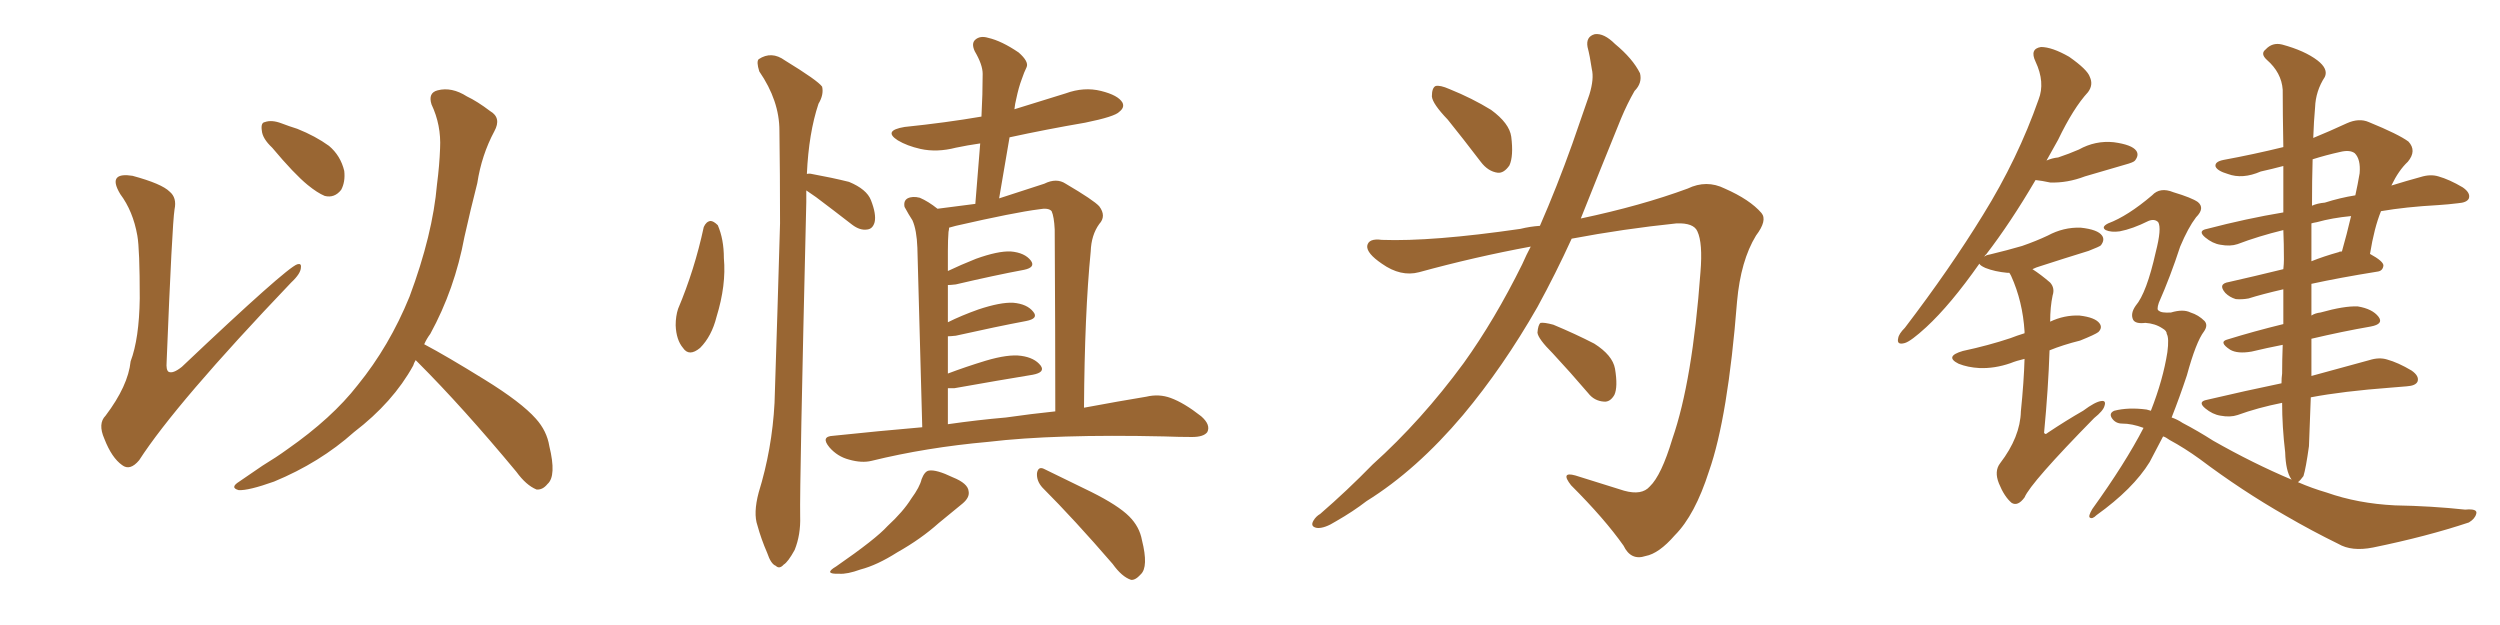 <svg xmlns="http://www.w3.org/2000/svg" xmlns:xlink="http://www.w3.org/1999/xlink" width="600" height="150"><path fill="#996633" padding="10" d="M32.96 56.54L32.96 56.54Q31.93 50.68 28.86 46.58L28.86 46.58Q27.10 43.65 28.13 42.63L28.13 42.63Q29.00 41.75 31.79 42.19L31.79 42.19Q38.82 44.09 40.72 46.00L40.72 46.00Q42.48 47.46 41.89 50.24L41.89 50.24Q41.31 53.91 39.99 86.87L39.99 86.87Q39.84 88.77 40.43 89.21L40.43 89.21Q41.46 89.79 43.65 88.04L43.65 88.04Q68.70 64.31 71.34 63.43L71.34 63.43Q72.36 63.13 72.22 64.16L72.22 64.16Q72.22 65.63 69.87 67.82L69.87 67.82Q42.19 96.83 33.40 110.45L33.40 110.45Q31.20 113.09 29.30 111.62L29.30 111.62Q26.81 109.86 25.05 105.32L25.05 105.32Q23.44 101.66 25.34 99.76L25.34 99.76Q30.76 92.58 31.35 86.72L31.35 86.72Q33.40 81.30 33.54 71.63L33.54 71.63Q33.54 59.77 32.96 56.54ZM65.33 35.45L65.33 35.45Q62.99 33.25 62.84 31.35L62.84 31.35Q62.55 29.44 63.57 29.30L63.57 29.30Q65.19 28.71 67.53 29.59L67.53 29.59Q69.43 30.32 71.34 30.91L71.34 30.91Q75.73 32.67 78.96 35.01L78.96 35.01Q81.74 37.35 82.62 41.02L82.62 41.02Q82.91 43.65 81.88 45.56L81.88 45.56Q80.27 47.61 77.93 47.02L77.93 47.02Q76.17 46.29 73.83 44.38L73.83 44.38Q70.61 41.75 65.33 35.45ZM99.76 86.43L99.76 86.43L99.76 86.43Q99.32 87.16 99.17 87.74L99.17 87.74Q94.34 96.53 84.96 103.71L84.96 103.71Q76.76 111.04 65.77 115.58L65.77 115.58Q59.62 117.77 57.28 117.63L57.28 117.63Q55.08 117.04 57.42 115.58L57.42 115.58Q60.21 113.67 62.99 111.77L62.99 111.77Q66.36 109.72 68.99 107.81L68.99 107.81Q79.69 100.34 85.84 92.43L85.84 92.43Q93.46 83.06 98.29 71.19L98.29 71.19Q103.86 56.25 104.88 44.24L104.88 44.24Q105.47 39.70 105.62 35.60L105.62 35.60Q105.91 30.03 103.56 25.05L103.56 25.05Q102.69 22.27 105.03 21.68L105.03 21.68Q108.40 20.80 112.06 23.14L112.06 23.14Q114.55 24.32 117.63 26.66L117.63 26.66Q120.41 28.27 118.65 31.49L118.65 31.49Q115.58 37.21 114.55 43.95L114.55 43.95Q112.94 50.24 111.47 56.84L111.47 56.84Q109.13 69.43 103.27 80.13L103.27 80.13Q102.39 81.30 101.81 82.62L101.81 82.62Q107.08 85.40 116.31 91.11L116.31 91.11Q125.10 96.53 128.61 100.49L128.61 100.49Q131.25 103.42 131.84 107.08L131.84 107.08Q133.59 114.26 131.40 116.16L131.40 116.16Q130.22 117.63 128.76 117.48L128.76 117.48Q126.27 116.46 123.93 113.23L123.93 113.23Q111.04 97.71 100.34 87.01L100.34 87.01Q99.90 86.57 99.76 86.43ZM168.90 54.49L168.90 54.49Q169.48 53.17 170.51 53.03L170.51 53.03Q171.24 53.03 172.27 54.05L172.27 54.05Q173.73 57.42 173.73 61.96L173.73 61.96Q174.32 68.41 171.97 76.03L171.97 76.03Q170.80 80.71 168.02 83.50L168.02 83.50Q165.38 85.69 163.92 83.50L163.92 83.50Q162.30 81.59 162.16 78.08L162.16 78.08Q162.16 75.88 162.74 74.12L162.74 74.12Q166.70 64.75 168.90 54.49ZM193.51 45.70L193.51 45.70Q193.51 47.02 193.51 48.49L193.51 48.49Q191.89 116.46 192.04 123.93L192.04 123.93Q192.19 128.32 190.72 131.98L190.72 131.98Q189.11 134.91 188.09 135.50L188.09 135.50Q187.06 136.67 186.18 135.79L186.18 135.79Q185.01 135.35 184.13 132.71L184.13 132.71Q182.67 129.35 181.79 126.12L181.79 126.12Q180.76 123.19 182.08 118.21L182.08 118.21Q185.30 107.81 185.89 96.68L185.89 96.68Q186.62 74.27 187.21 53.61L187.21 53.61Q187.21 41.60 187.06 31.35L187.06 31.35Q187.06 24.17 182.23 17.14L182.23 17.14Q181.49 14.79 182.08 14.21L182.08 14.21Q185.16 12.16 188.38 14.50L188.38 14.50Q196.29 19.34 197.31 20.80L197.31 20.80Q197.75 22.71 196.44 24.90L196.44 24.90Q194.09 31.93 193.65 41.75L193.65 41.75Q194.24 41.60 194.82 41.75L194.82 41.75Q199.66 42.63 203.76 43.65L203.76 43.65Q208.01 45.41 209.03 48.05L209.03 48.05Q210.35 51.42 209.91 53.32L209.91 53.32Q209.47 54.93 208.15 55.08L208.15 55.08Q206.40 55.37 204.49 53.91L204.49 53.91Q199.95 50.39 195.85 47.31L195.85 47.31Q194.38 46.29 193.51 45.70ZM221.34 102.54L221.34 102.54Q220.31 64.01 220.17 59.47L220.17 59.47Q220.02 55.22 218.99 52.88L218.99 52.88Q218.12 51.56 217.09 49.66L217.09 49.66Q216.80 48.19 217.82 47.61L217.82 47.61Q218.99 47.02 220.75 47.46L220.75 47.46Q222.80 48.34 225 50.10L225 50.10Q229.69 49.51 234.08 48.93L234.08 48.93Q234.67 41.16 235.25 34.42L235.25 34.42Q232.18 34.86 229.39 35.45L229.39 35.45Q224.85 36.62 220.90 35.74L220.90 35.74Q217.68 35.01 215.48 33.69L215.48 33.69Q211.82 31.35 217.09 30.47L217.09 30.47Q227.05 29.44 235.55 27.98L235.55 27.98Q235.84 22.56 235.84 17.72L235.84 17.72Q235.84 15.53 233.94 12.30L233.94 12.30Q233.06 10.40 234.08 9.52L234.08 9.52Q235.25 8.50 237.16 9.08L237.16 9.08Q240.38 9.81 244.48 12.60L244.48 12.60Q246.97 14.79 246.39 16.11L246.39 16.11Q245.80 17.29 245.21 19.04L245.21 19.04Q244.48 20.95 243.90 23.73L243.90 23.73Q243.60 24.90 243.46 26.22L243.46 26.22Q249.61 24.32 255.76 22.41L255.76 22.41Q260.16 20.80 264.26 21.83L264.26 21.83Q268.36 22.85 269.38 24.61L269.38 24.61Q269.97 25.78 268.65 26.81L268.65 26.81Q267.63 27.98 260.45 29.44L260.45 29.44Q251.07 31.05 242.29 32.96L242.29 32.96Q241.11 39.99 239.79 47.61L239.79 47.61Q246.09 45.56 250.63 44.09L250.63 44.09Q253.56 42.63 255.76 44.09L255.76 44.09Q262.50 48.05 263.82 49.51L263.82 49.51Q265.58 51.86 263.82 53.76L263.82 53.76Q261.91 56.40 261.77 60.35L261.77 60.35Q260.30 75.29 260.16 97.85L260.16 97.85Q268.80 96.24 275.10 95.21L275.10 95.21Q278.17 94.48 280.96 95.51L280.96 95.51Q284.18 96.68 288.28 99.90L288.28 99.90Q290.63 101.95 289.75 103.71L289.75 103.71Q288.87 104.88 286.08 104.88L286.08 104.88Q283.01 104.88 279.35 104.74L279.35 104.74Q253.13 104.15 237.16 106.05L237.16 106.05Q222.36 107.37 209.18 110.60L209.18 110.60Q206.84 111.18 203.76 110.30L203.76 110.30Q200.98 109.57 199.07 107.37L199.07 107.37Q196.88 104.74 199.95 104.59L199.95 104.59Q211.08 103.42 221.34 102.54ZM241.41 100.20L241.41 100.20Q247.56 99.32 253.27 98.73L253.27 98.73Q253.27 79.83 253.13 55.08L253.13 55.08Q252.98 52.00 252.39 50.68L252.39 50.68Q251.66 49.80 249.32 50.24L249.32 50.24Q243.46 50.98 229.39 54.20L229.39 54.20Q228.37 54.49 227.78 54.64L227.78 54.64Q227.78 55.08 227.64 55.66L227.64 55.66Q227.49 57.57 227.49 60.21L227.49 60.21Q227.49 62.40 227.49 65.04L227.49 65.04Q230.57 63.57 234.23 62.11L234.23 62.11Q239.50 60.21 242.58 60.35L242.58 60.35Q245.95 60.64 247.41 62.55L247.41 62.55Q248.58 64.16 245.80 64.75L245.80 64.75Q238.77 66.06 229.39 68.26L229.39 68.26Q228.08 68.41 227.49 68.41L227.49 68.41Q227.49 72.80 227.49 77.34L227.49 77.34Q230.71 75.73 234.81 74.27L234.81 74.27Q240.09 72.51 243.16 72.66L243.16 72.66Q246.53 72.95 248.00 74.85L248.00 74.85Q249.32 76.46 246.24 77.05L246.24 77.05Q239.21 78.37 229.39 80.57L229.39 80.57Q228.08 80.71 227.49 80.71L227.49 80.71Q227.49 85.11 227.49 89.65L227.49 89.65Q231.74 88.04 236.57 86.57L236.57 86.57Q241.99 84.96 245.07 85.40L245.07 85.40Q248.29 85.84 249.76 87.74L249.76 87.74Q250.93 89.36 247.85 89.94L247.85 89.94Q239.79 91.26 229.10 93.16L229.10 93.16Q228.08 93.16 227.49 93.16L227.49 93.16Q227.49 97.27 227.49 101.81L227.49 101.81Q234.67 100.78 241.41 100.20ZM221.19 114.99L221.19 114.99Q221.92 113.09 222.95 112.94L222.95 112.94Q224.71 112.65 228.66 114.55L228.66 114.55Q232.32 116.02 232.47 117.92L232.47 117.92Q232.76 119.38 231.01 120.85L231.01 120.85Q229.25 122.31 225.29 125.54L225.29 125.54Q221.04 129.35 215.33 132.57L215.33 132.57Q210.50 135.64 206.54 136.67L206.54 136.67Q203.32 137.84 201.42 137.70L201.42 137.70Q197.46 137.84 200.68 135.94L200.68 135.94Q210.21 129.35 212.99 126.27L212.99 126.27Q216.80 122.75 218.70 119.68L218.70 119.68Q220.75 116.89 221.19 114.99ZM250.20 117.04L250.20 117.04L250.20 117.04Q248.73 115.43 248.88 113.53L248.88 113.53Q249.17 111.91 250.49 112.50L250.49 112.50Q254.44 114.40 261.91 118.07L261.91 118.07Q268.36 121.29 271.00 123.93L271.00 123.93Q273.49 126.42 274.07 129.64L274.07 129.64Q275.68 136.08 273.78 137.84L273.78 137.84Q272.46 139.31 271.44 139.16L271.44 139.16Q269.24 138.43 267.04 135.35L267.04 135.35Q257.81 124.66 250.20 117.04ZM347.46 28.71L347.46 28.71Q343.80 24.90 343.65 23.14L343.65 23.14Q343.65 21.09 344.53 20.65L344.53 20.65Q345.56 20.36 347.90 21.39L347.90 21.39Q353.32 23.58 357.86 26.37L357.86 26.37Q362.26 29.59 362.70 32.81L362.70 32.81Q363.28 37.50 362.26 39.70L362.26 39.70Q360.94 41.60 359.47 41.46L359.47 41.46Q357.13 41.16 355.37 38.82L355.37 38.82Q351.12 33.25 347.46 28.71ZM369.58 54.20L369.58 54.20Q373.68 44.82 377.34 34.57L377.34 34.57Q379.54 28.13 381.45 22.71L381.45 22.71Q382.62 18.90 382.03 16.55L382.03 16.55Q381.59 13.48 381.01 11.28L381.01 11.28Q380.57 8.79 382.76 8.20L382.76 8.20Q384.96 7.91 387.60 10.55L387.60 10.55Q391.85 14.06 393.60 17.58L393.60 17.58Q394.19 19.92 392.29 21.83L392.29 21.83Q390.53 24.90 389.06 28.42L389.06 28.42Q386.72 34.13 384.08 40.72L384.08 40.72Q381.74 46.58 379.39 52.44L379.39 52.44Q393.90 49.37 405.03 45.26L405.03 45.26Q409.57 43.07 413.96 45.26L413.96 45.26Q419.97 47.90 422.75 51.12L422.75 51.12Q424.22 52.88 421.44 56.54L421.44 56.54Q417.77 62.55 416.89 72.36L416.89 72.36Q414.70 100.20 410.16 113.09L410.16 113.09Q406.79 123.63 401.95 128.47L401.95 128.47Q398.14 132.86 394.92 133.45L394.92 133.45Q391.41 134.62 389.65 130.96L389.65 130.96Q385.11 124.51 377.05 116.46L377.05 116.46Q374.41 113.09 378.08 114.11L378.08 114.11Q383.64 115.87 389.79 117.77L389.79 117.77Q394.04 118.95 395.95 116.75L395.95 116.75Q398.73 114.11 401.37 105.32L401.37 105.32Q406.20 91.41 408.11 65.33L408.11 65.33Q408.69 58.30 407.37 55.52L407.37 55.52Q406.49 53.47 402.39 53.61L402.39 53.61Q389.65 54.93 377.20 57.28L377.20 57.28Q373.39 65.63 368.99 73.68L368.99 73.68Q360.79 88.04 351.12 99.61L351.12 99.61Q339.99 112.79 327.98 120.26L327.98 120.26Q324.76 122.75 320.65 125.10L320.65 125.10Q317.87 126.86 316.11 126.71L316.11 126.71Q314.36 126.42 315.23 124.95L315.23 124.95Q315.82 123.93 316.85 123.34L316.85 123.34Q323.29 117.77 329.44 111.47L329.44 111.47Q341.16 100.93 351.27 87.16L351.27 87.16Q358.74 76.76 365.33 63.43L365.33 63.43Q366.36 61.08 367.38 59.18L367.38 59.18Q353.91 61.67 340.58 65.33L340.58 65.33Q336.18 66.50 331.64 63.28L331.64 63.28Q327.98 60.79 328.13 59.03L328.13 59.03Q328.42 57.13 331.64 57.57L331.64 57.57Q343.65 58.01 364.89 54.93L364.89 54.93Q367.24 54.35 369.58 54.20ZM372.66 84.81L372.66 84.81L372.66 84.81Q369.14 81.30 368.99 79.83L368.99 79.83Q369.14 77.93 369.73 77.49L369.73 77.49Q370.61 77.34 372.80 77.93L372.80 77.93Q378.08 80.13 382.62 82.47L382.62 82.47Q387.01 85.25 387.60 88.48L387.60 88.48Q388.33 92.87 387.45 94.78L387.45 94.78Q386.43 96.53 384.96 96.39L384.96 96.39Q382.62 96.24 381.15 94.34L381.15 94.34Q376.76 89.21 372.66 84.81ZM485.89 86.13L485.89 86.13Q483.98 86.57 482.52 87.16L482.52 87.16Q478.71 88.48 475.05 88.33L475.05 88.33Q472.27 88.18 470.07 87.30L470.07 87.30Q466.55 85.55 471.09 84.23L471.09 84.23Q477.25 82.91 482.52 81.15L482.52 81.15Q483.98 80.57 485.89 79.98L485.89 79.98Q485.89 79.69 485.89 79.54L485.89 79.54Q485.45 72.36 482.67 66.21L482.67 66.21Q482.37 65.63 482.23 65.48L482.23 65.48Q481.93 65.48 481.79 65.48L481.79 65.48Q478.71 65.19 476.51 64.31L476.51 64.31Q475.20 63.72 475.05 63.28L475.05 63.28Q468.16 73.10 462.30 78.52L462.30 78.52Q458.64 81.88 457.18 82.32L457.18 82.32Q455.13 82.91 455.57 81.15L455.57 81.15Q455.71 80.13 457.18 78.66L457.18 78.66Q468.02 64.45 475.93 51.56L475.93 51.56Q484.28 38.09 489.26 23.88L489.26 23.88Q490.87 19.78 488.53 14.79L488.53 14.79Q487.06 11.72 489.84 11.28L489.84 11.28Q492.48 11.28 496.58 13.62L496.58 13.62Q500.98 16.70 501.56 18.46L501.56 18.46Q502.44 20.36 501.12 22.12L501.12 22.12Q497.61 25.93 493.95 33.54L493.95 33.54Q492.48 36.18 491.16 38.53L491.16 38.53Q492.48 37.94 493.95 37.79L493.95 37.79Q496.58 36.91 498.93 35.89L498.93 35.89Q502.88 33.69 507.28 34.13L507.28 34.13Q511.67 34.72 512.70 36.18L512.70 36.18Q513.43 37.21 512.40 38.53L512.40 38.53Q512.11 38.96 509.91 39.55L509.91 39.55Q504.93 41.02 500.39 42.33L500.39 42.33Q496.14 43.95 492.04 43.80L492.04 43.80Q489.99 43.36 488.53 43.21L488.53 43.21Q482.52 53.47 476.66 61.08L476.66 61.08Q476.37 61.23 476.22 61.67L476.22 61.67Q476.51 61.23 477.54 61.08L477.54 61.08Q481.79 60.06 485.30 59.03L485.30 59.03Q488.67 57.86 491.46 56.54L491.46 56.54Q495.26 54.49 499.37 54.64L499.37 54.64Q503.47 55.08 504.49 56.54L504.49 56.54Q505.22 57.57 504.20 58.89L504.20 58.89Q503.91 59.18 501.27 60.21L501.27 60.21Q495.12 62.11 489.70 63.87L489.70 63.87Q488.67 64.16 487.79 64.60L487.79 64.60Q489.84 65.92 492.04 67.82L492.04 67.82Q493.21 69.14 492.63 70.90L492.63 70.90Q492.04 73.68 492.04 77.20L492.04 77.20Q495.41 75.59 499.07 75.73L499.07 75.73Q502.88 76.17 503.91 77.64L503.91 77.64Q504.64 78.66 503.61 79.69L503.61 79.69Q502.88 80.27 499.22 81.74L499.22 81.74Q495.12 82.76 491.89 84.08L491.89 84.08Q491.60 93.16 490.58 103.86L490.58 103.86Q490.87 104.44 491.46 103.86L491.46 103.86Q495.85 100.93 499.95 98.58L499.95 98.58Q502.88 96.39 504.35 96.24L504.35 96.24Q505.52 96.09 505.08 97.41L505.08 97.41Q504.79 98.58 502.59 100.34L502.59 100.34Q487.35 115.87 485.89 119.38L485.89 119.38Q484.28 121.58 482.81 120.70L482.81 120.70Q481.05 119.24 479.74 116.02L479.74 116.02Q478.56 113.09 480.03 111.18L480.03 111.18Q484.86 104.88 485.01 98.73L485.01 98.73Q485.74 91.55 485.89 86.13ZM520.02 80.13L520.02 80.13Q520.02 79.39 518.99 78.81L518.99 78.81Q517.24 77.64 514.89 77.49L514.89 77.49Q512.55 77.78 511.96 76.76L511.96 76.76Q511.23 75.29 512.55 73.39L512.55 73.39Q515.19 70.31 517.38 60.50L517.38 60.50Q518.85 54.79 517.97 53.32L517.97 53.32Q517.09 52.44 515.63 53.03L515.63 53.03Q511.82 54.93 508.74 55.52L508.74 55.52Q506.69 55.81 505.37 55.22L505.37 55.22Q504.20 54.49 505.96 53.61L505.96 53.61Q510.64 51.86 516.50 46.88L516.50 46.88Q518.41 44.82 521.63 46.14L521.63 46.14Q526.03 47.46 527.49 48.49L527.49 48.49Q529.25 49.95 527.05 52.15L527.05 52.15Q525.15 54.64 523.24 59.18L523.24 59.18Q520.90 66.36 518.12 72.66L518.12 72.66Q517.53 74.41 518.12 74.56L518.12 74.56Q518.70 75.15 521.04 75L521.04 75Q523.97 74.12 525.73 75L525.73 75Q527.64 75.59 529.10 77.05L529.10 77.05Q529.98 78.08 528.96 79.54L528.96 79.54Q527.05 82.03 524.85 90.09L524.85 90.09Q523.10 95.36 521.19 100.20L521.19 100.20Q522.51 100.63 523.83 101.51L523.83 101.51Q527.49 103.42 531.15 105.76L531.15 105.76Q540.67 111.18 550.05 115.14L550.05 115.14Q549.90 114.99 549.90 114.99L549.90 114.99Q548.58 113.09 548.44 108.54L548.44 108.54Q547.71 102.39 547.71 96.68L547.71 96.68Q541.85 97.85 537.01 99.61L537.01 99.61Q535.25 100.20 532.91 99.76L532.91 99.76Q531.01 99.46 529.25 98.00L529.25 98.00Q527.34 96.39 529.69 95.95L529.69 95.95Q539.06 93.75 547.56 91.99L547.56 91.99Q547.56 90.67 547.71 89.65L547.71 89.65Q547.71 86.43 547.85 82.76L547.85 82.76Q544.04 83.50 540.38 84.38L540.38 84.38Q537.01 84.96 535.25 83.94L535.25 83.94Q532.32 82.03 534.67 81.45L534.67 81.45Q540.82 79.54 548.00 77.78L548.00 77.78Q548.00 73.83 548.00 69.43L548.00 69.43Q542.87 70.61 539.65 71.63L539.65 71.63Q538.04 71.92 536.57 71.78L536.57 71.78Q535.11 71.34 534.08 70.31L534.08 70.31Q532.18 68.12 534.96 67.68L534.96 67.68Q540.82 66.36 548.00 64.60L548.00 64.60Q548.14 63.28 548.14 62.26L548.14 62.26Q548.14 58.45 548.00 55.22L548.00 55.22Q541.99 56.69 537.01 58.59L537.01 58.59Q535.25 59.18 532.91 58.74L532.91 58.74Q531.01 58.45 529.25 56.98L529.25 56.98Q527.34 55.37 529.69 54.93L529.69 54.93Q539.21 52.44 548.00 50.98L548.00 50.98Q548.00 44.82 548.00 39.84L548.00 39.84Q545.21 40.58 542.58 41.16L542.58 41.16Q538.18 43.07 534.67 41.75L534.67 41.75Q532.18 41.02 531.74 39.99L531.74 39.99Q531.45 38.82 533.64 38.38L533.64 38.38Q540.82 37.06 548.00 35.30L548.00 35.30Q547.85 26.95 547.85 21.53L547.85 21.53Q547.56 17.43 544.04 14.36L544.04 14.36Q542.43 12.89 543.75 11.87L543.75 11.87Q545.36 10.11 547.71 10.69L547.71 10.69Q553.13 12.16 556.20 14.50L556.20 14.50Q558.84 16.55 557.96 18.46L557.96 18.46Q555.76 21.83 555.62 25.78L555.62 25.78Q555.32 29.00 555.18 33.11L555.18 33.11Q559.13 31.49 563.23 29.59L563.23 29.59Q566.16 28.27 568.51 29.30L568.51 29.30Q575.68 32.23 578.03 33.98L578.03 33.98Q580.08 36.18 577.88 38.82L577.88 38.82Q575.68 40.87 573.93 44.53L573.93 44.53Q577.73 43.36 580.96 42.48L580.96 42.48Q583.30 41.75 585.21 42.33L585.21 42.33Q587.84 43.07 591.06 44.97L591.06 44.97Q592.97 46.29 592.53 47.61L592.53 47.61Q592.09 48.63 589.89 48.78L589.89 48.78Q587.55 49.07 585.21 49.22L585.21 49.22Q577.29 49.66 571.44 50.68L571.44 50.68Q569.82 54.64 568.80 60.94L568.80 60.94Q572.02 62.70 572.02 63.72L572.02 63.72Q571.88 65.04 570.56 65.19L570.56 65.19Q561.47 66.65 554.74 68.12L554.74 68.12Q554.74 68.26 554.74 68.41L554.74 68.41Q554.74 72.07 554.74 75.73L554.74 75.73Q555.62 75.15 556.93 75L556.93 75Q562.65 73.39 565.87 73.54L565.87 73.54Q569.38 74.12 570.85 76.03L570.85 76.03Q572.17 77.78 568.95 78.37L568.95 78.37Q562.21 79.54 554.74 81.30L554.74 81.30Q554.74 86.13 554.74 90.23L554.74 90.23Q563.23 87.89 568.65 86.43L568.65 86.43Q571.00 85.69 572.90 86.28L572.90 86.28Q575.54 87.01 578.76 88.92L578.76 88.92Q580.66 90.23 580.22 91.55L580.22 91.55Q579.79 92.58 577.59 92.72L577.59 92.72Q575.83 92.87 573.93 93.02L573.93 93.02Q562.21 93.90 554.59 95.36L554.59 95.36Q554.30 103.42 554.15 107.08L554.15 107.08Q553.42 112.35 552.83 114.26L552.83 114.26Q552.10 115.28 551.51 115.72L551.51 115.72Q554.88 117.19 558.40 118.21L558.40 118.21Q565.87 120.85 574.80 121.29L574.80 121.29Q583.59 121.44 591.65 122.31L591.65 122.31Q594.73 122.02 594.29 123.34L594.29 123.34Q593.99 124.51 592.53 125.39L592.53 125.39Q582.42 128.76 569.53 131.40L569.53 131.40Q564.40 132.42 561.18 130.52L561.18 130.52Q554.88 127.44 548.58 123.78L548.58 123.78Q538.04 117.77 527.93 110.16L527.93 110.16Q524.27 107.52 520.75 105.62L520.75 105.62Q519.73 104.88 519.14 104.74L519.14 104.74Q517.38 108.11 515.92 110.89L515.92 110.89Q511.96 117.33 503.17 123.63L503.17 123.63Q502.15 124.66 501.56 124.22L501.56 124.22Q501.12 123.93 502.15 122.17L502.15 122.17Q510.06 111.18 514.45 102.69L514.45 102.69Q511.67 101.66 509.33 101.66L509.33 101.66Q507.71 101.66 506.84 100.34L506.84 100.34Q506.10 99.17 507.42 98.58L507.42 98.58Q510.79 97.71 515.19 98.29L515.19 98.29Q515.63 98.44 516.21 98.58L516.21 98.58Q519.14 91.11 520.17 84.52L520.17 84.52Q520.61 81.15 520.02 80.13ZM561.33 60.50L561.33 60.50Q561.47 60.35 562.06 60.35L562.06 60.35Q563.23 56.25 564.26 51.86L564.26 51.86Q559.72 52.29 556.05 53.32L556.05 53.32Q555.18 53.47 554.74 53.61L554.74 53.61Q554.74 57.86 554.74 62.70L554.74 62.70Q557.67 61.52 561.33 60.50ZM555.03 38.23L555.03 38.23L555.03 38.23Q554.88 43.21 554.88 49.37L554.88 49.37Q556.20 48.78 557.96 48.63L557.96 48.63Q561.62 47.46 565.28 46.88L565.28 46.88Q565.87 44.24 566.31 41.60L566.31 41.60Q566.60 38.23 565.14 36.77L565.14 36.77Q563.96 35.89 561.62 36.47L561.62 36.47Q558.25 37.21 555.03 38.23Z"/></svg>